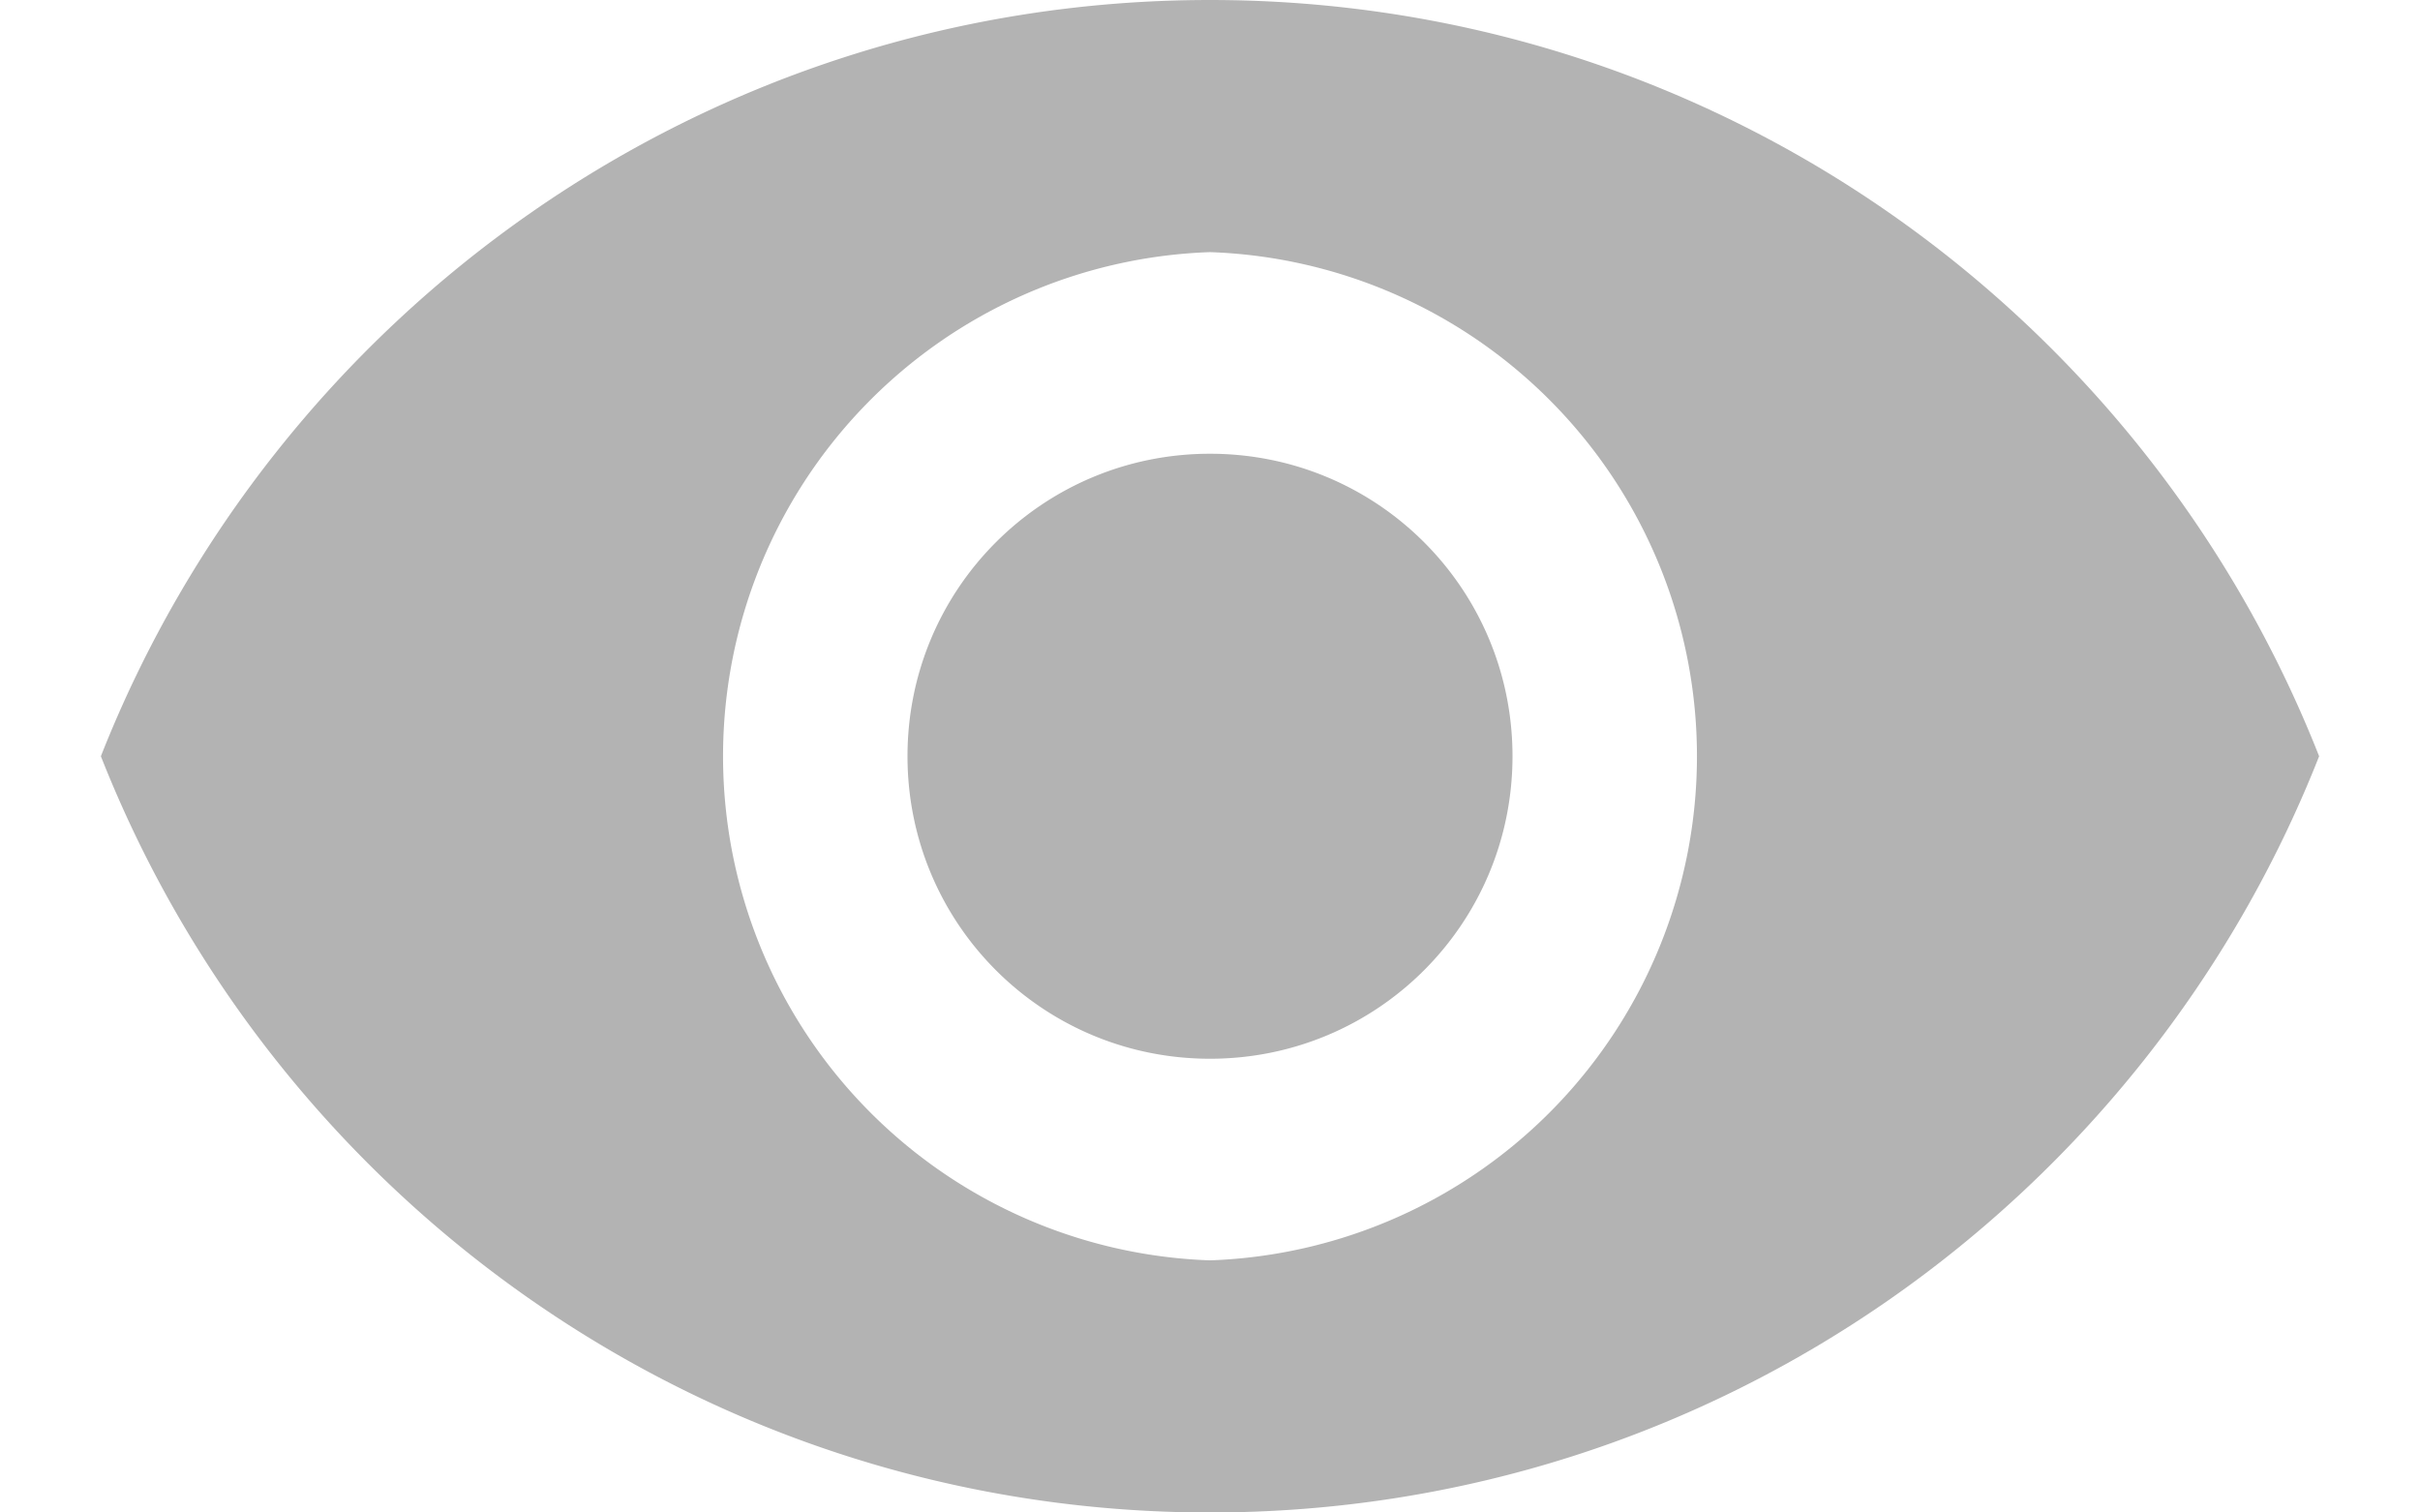 <svg width="16" height="10" viewBox="0 0 16 10" fill="none" xmlns="http://www.w3.org/2000/svg"><path fill-rule="evenodd" clip-rule="evenodd" d="M8 0C4.667 0 1.82 2.073.667 5c1.153 2.927 4 5 7.333 5s6.18-2.073 7.333-5c-1.153-2.927-4-5-7.333-5zm0 8.333a3.335 3.335 0 0 1 0-6.666 3.335 3.335 0 0 1 0 6.666zM6 5c0-1.107.893-2 2-2s2 .893 2 2-.893 2-2 2-2-.893-2-2z" fill="rgba(0, 0, 0, 0.3)"/></svg>